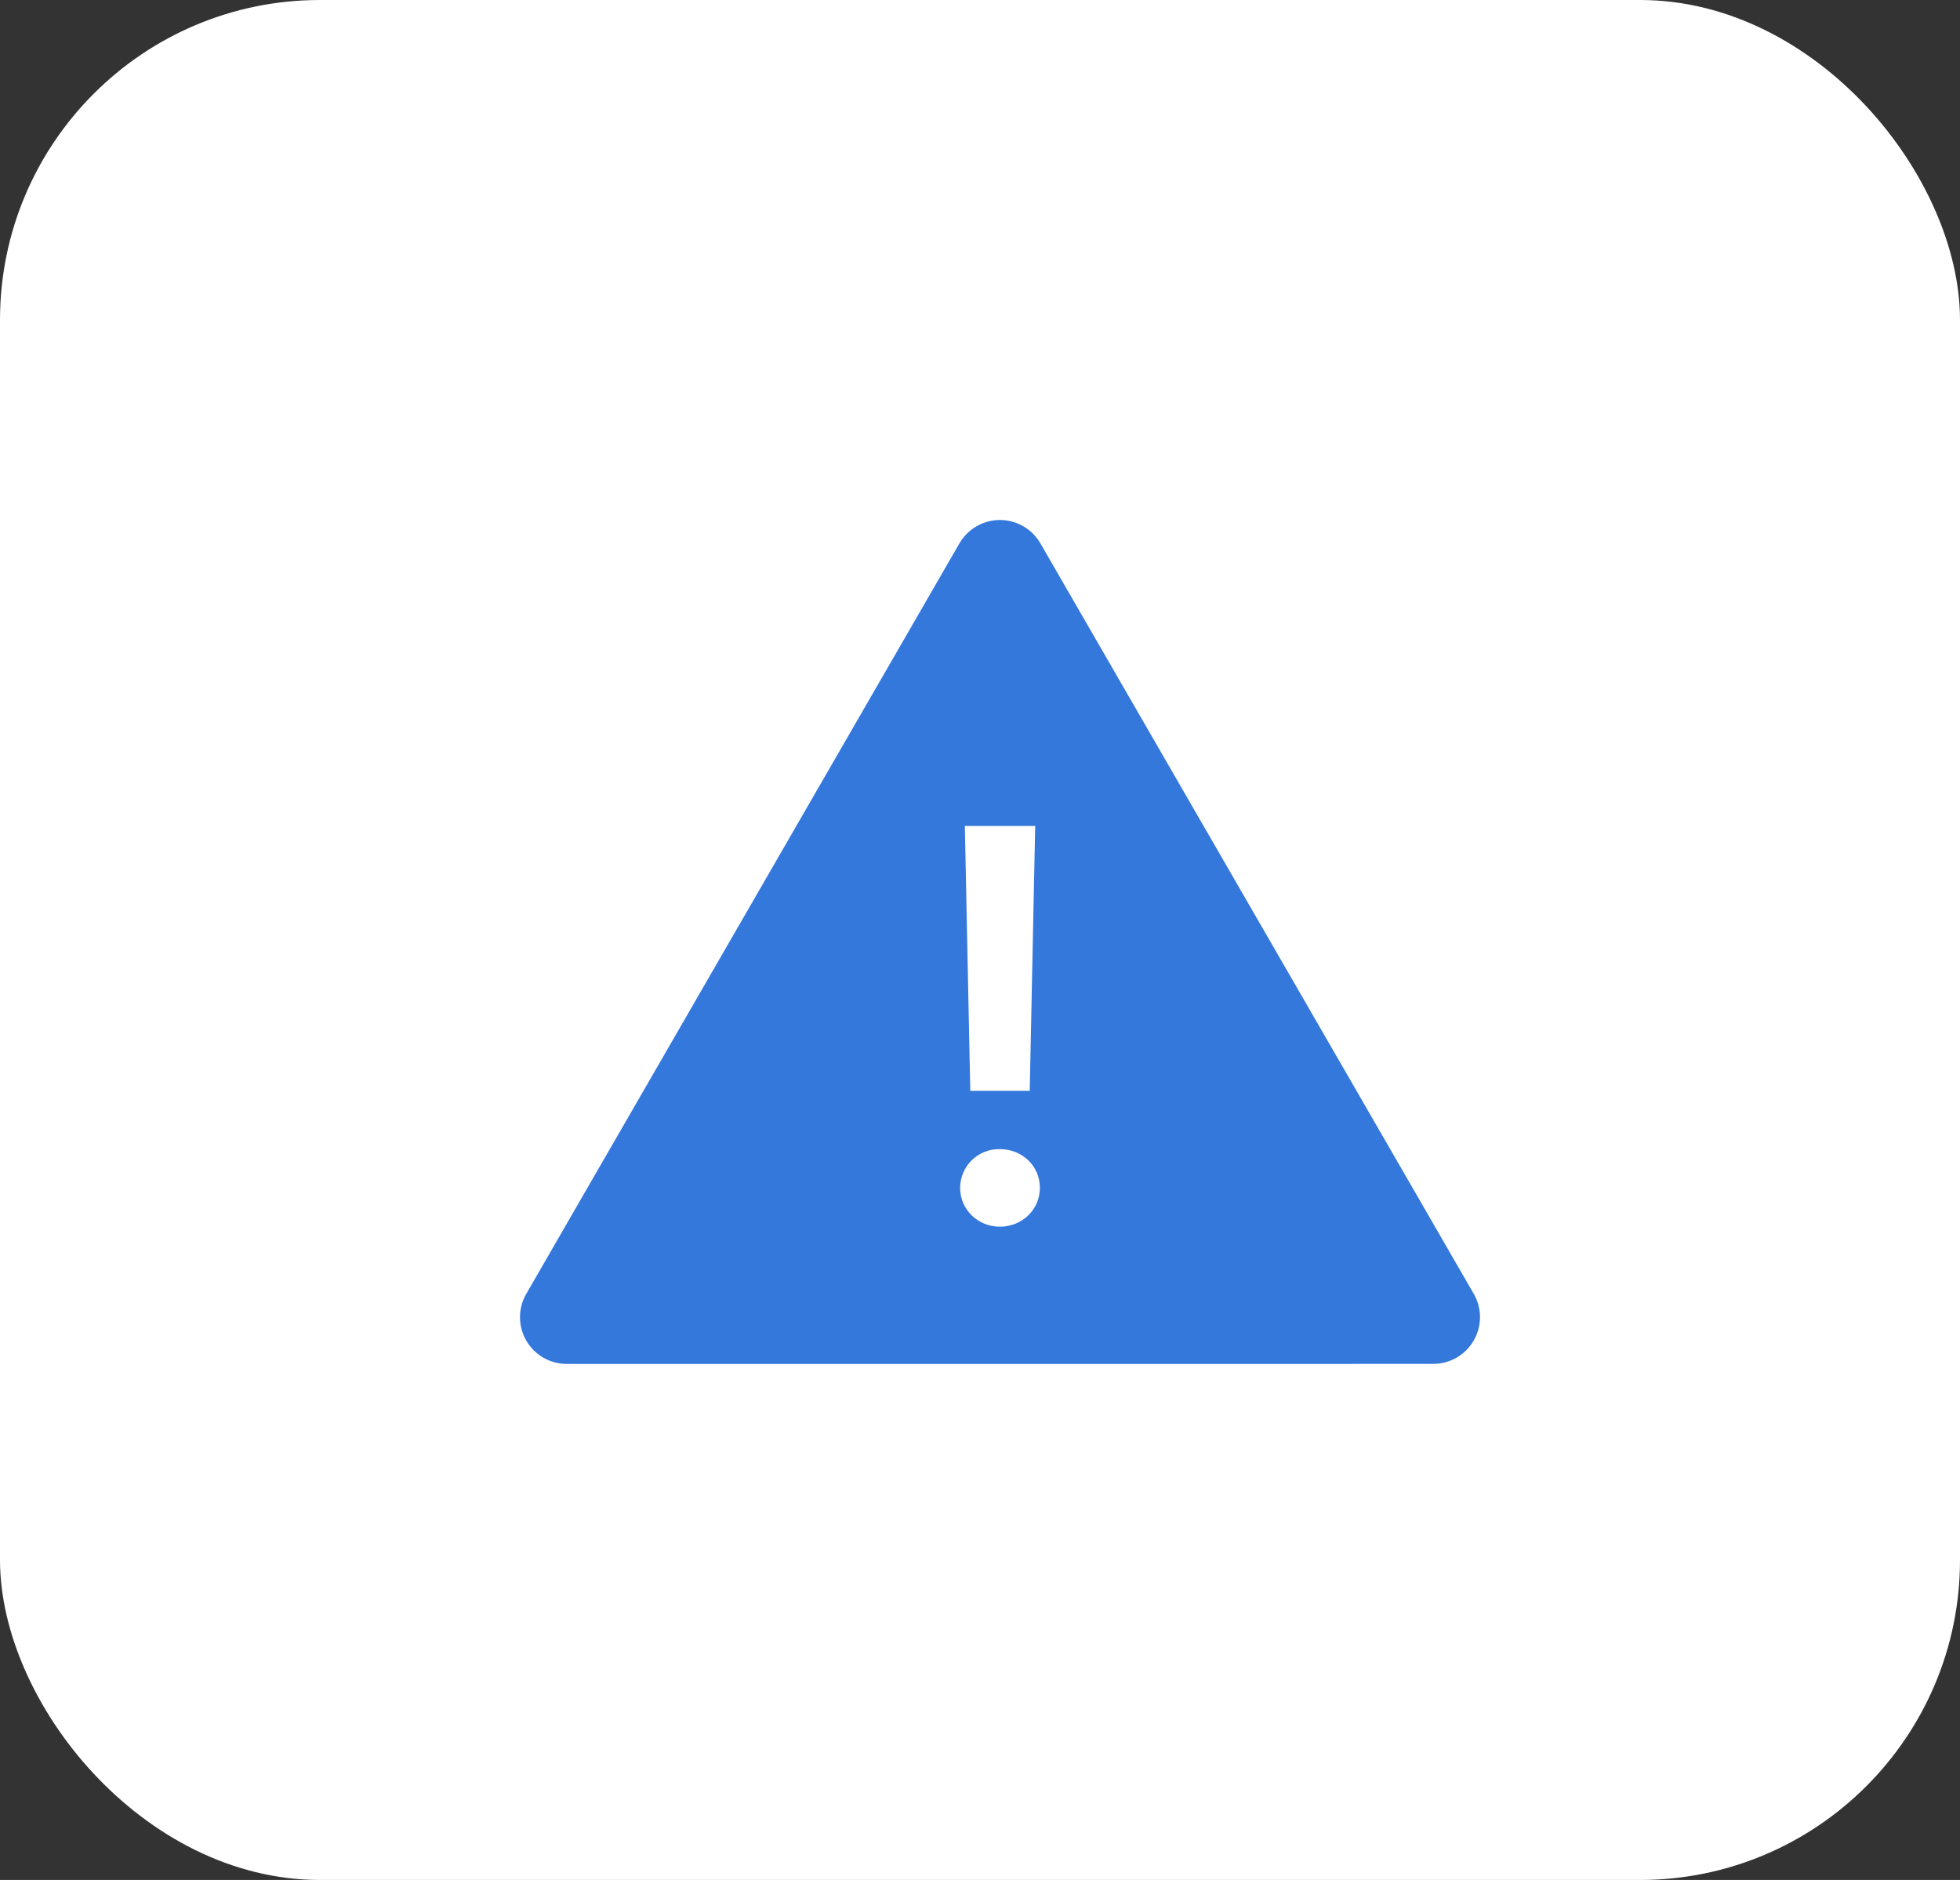 <?xml version="1.0" encoding="UTF-8"?> <svg xmlns="http://www.w3.org/2000/svg" width="49" height="47" viewBox="0 0 49 47" fill="none"><rect x="0" y="0" width="49" height="47" fill="#333333" stroke="none"/><rect width="49" height="47" rx="8" fill="white"></rect><path fill-rule="evenodd" clip-rule="evenodd" d="M35.831 34.098L14.169 34.099C13.963 34.099 13.762 34.045 13.584 33.943C13.407 33.84 13.259 33.693 13.157 33.515C13.054 33.337 13 33.136 13 32.931C13 32.725 13.054 32.524 13.157 32.346L23.986 13.584C24.088 13.407 24.236 13.259 24.413 13.157C24.591 13.054 24.793 13 24.998 13C25.203 13 25.404 13.054 25.582 13.157C25.76 13.259 25.907 13.407 26.01 13.584L36.843 32.345C36.946 32.523 37 32.724 37 32.929C37 33.135 36.946 33.336 36.843 33.514C36.741 33.691 36.593 33.839 36.416 33.942C36.238 34.044 36.036 34.098 35.831 34.098ZM24.121 20.649L24.257 27.271H25.743L25.88 20.649H24.121ZM24.998 30.667C25.559 30.667 25.997 30.236 25.997 29.695C25.997 29.154 25.559 28.729 24.997 28.729C24.867 28.726 24.739 28.749 24.619 28.796C24.499 28.843 24.39 28.913 24.297 29.003C24.205 29.093 24.131 29.201 24.081 29.319C24.03 29.438 24.004 29.566 24.003 29.695C24.003 30.236 24.441 30.667 24.997 30.667H24.998Z" fill="#3478DC"></path></svg> 
